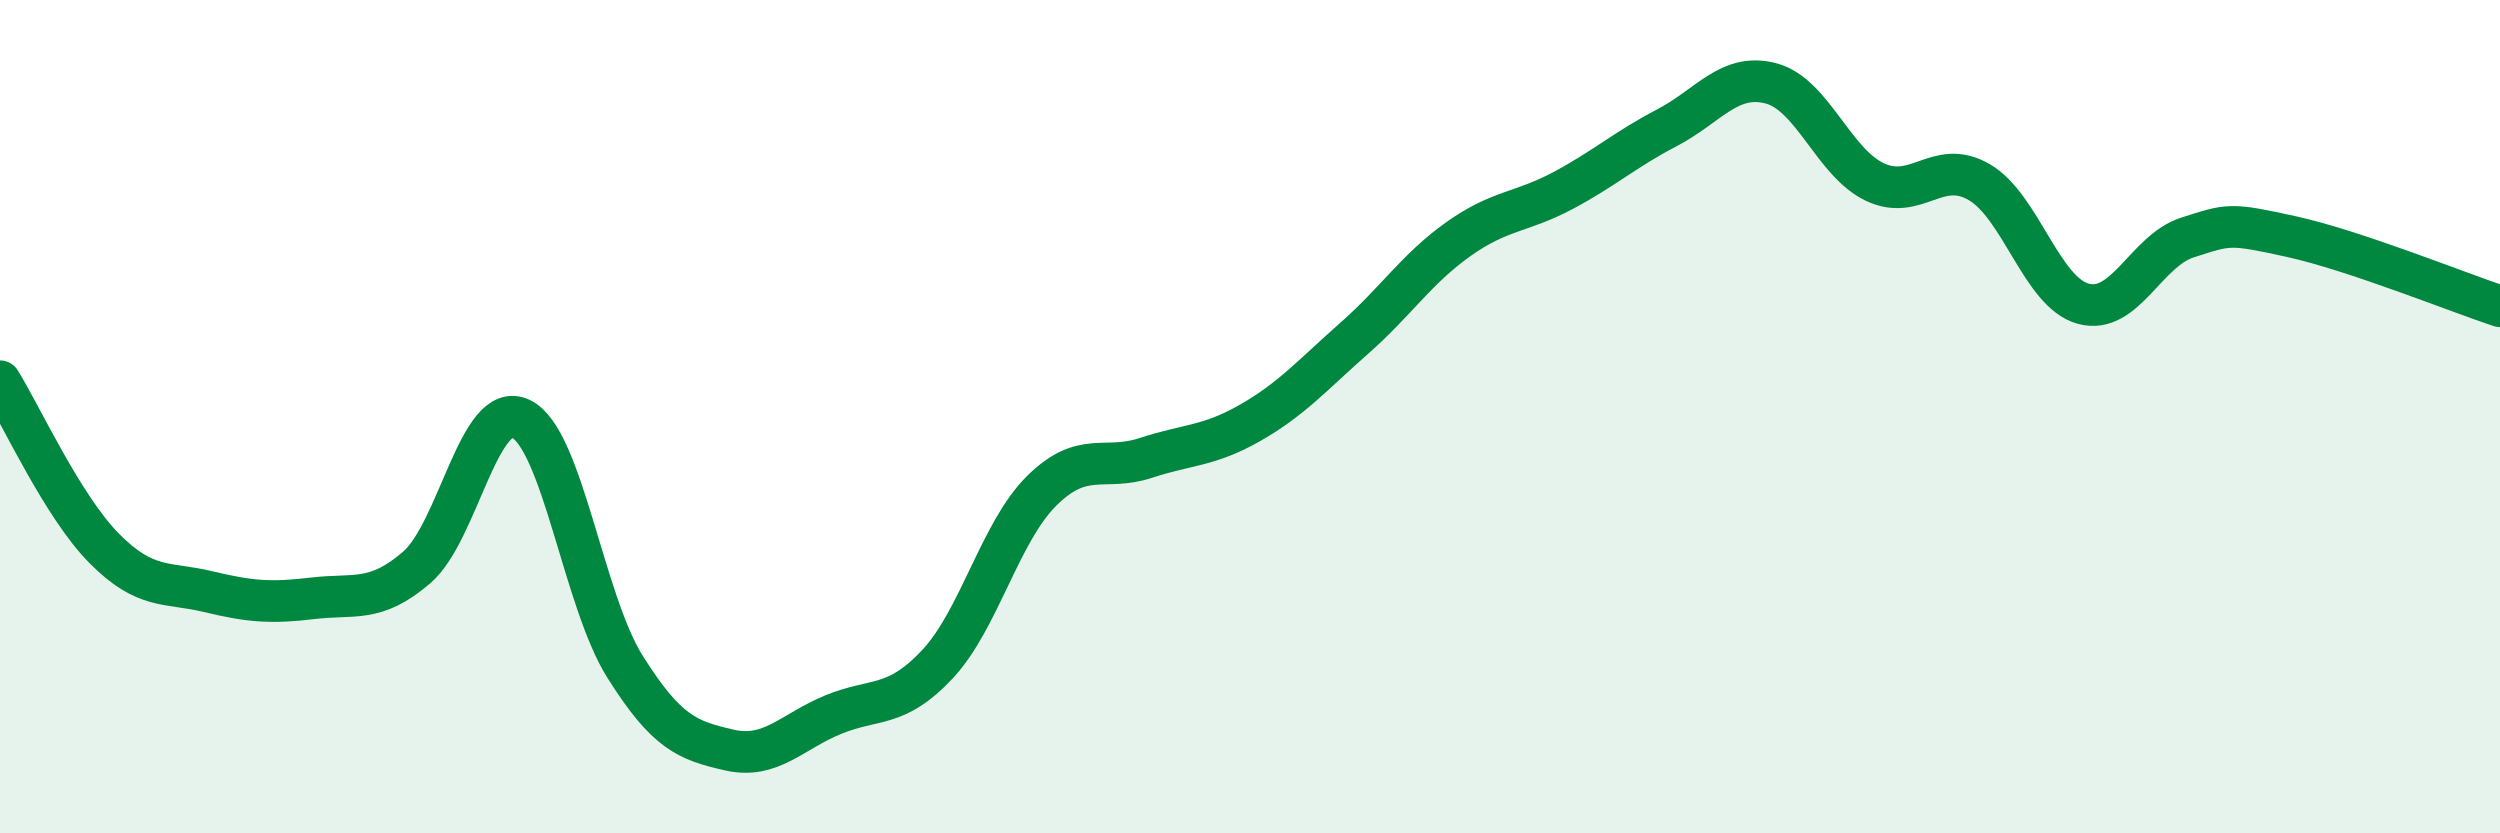 
    <svg width="60" height="20" viewBox="0 0 60 20" xmlns="http://www.w3.org/2000/svg">
      <path
        d="M 0,9.15 C 0.5,9.95 1.5,12.15 2.5,13.16 C 3.5,14.17 4,13.96 5,14.2 C 6,14.44 6.5,14.48 7.5,14.36 C 8.5,14.24 9,14.48 10,13.62 C 11,12.76 11.5,9.57 12.5,10.05 C 13.5,10.53 14,14.41 15,16 C 16,17.59 16.5,17.77 17.5,18 C 18.5,18.23 19,17.56 20,17.15 C 21,16.74 21.5,17.01 22.5,15.94 C 23.5,14.87 24,12.77 25,11.78 C 26,10.79 26.5,11.32 27.5,10.99 C 28.5,10.66 29,10.72 30,10.15 C 31,9.58 31.5,9 32.5,8.12 C 33.5,7.24 34,6.45 35,5.74 C 36,5.03 36.5,5.11 37.5,4.58 C 38.5,4.05 39,3.59 40,3.07 C 41,2.55 41.5,1.74 42.5,2 C 43.5,2.26 44,3.9 45,4.37 C 46,4.84 46.5,3.79 47.5,4.37 C 48.5,4.95 49,7.02 50,7.29 C 51,7.56 51.5,6.02 52.5,5.7 C 53.5,5.38 53.5,5.35 55,5.68 C 56.5,6.01 59,7.02 60,7.35L60 20L0 20Z"
        fill="#008740"
        opacity="0.1"
        stroke-linecap="round"
        stroke-linejoin="round"
      />
      <path
        d="M 0,9.15 C 0.5,9.95 1.5,12.15 2.5,13.16 C 3.5,14.17 4,13.96 5,14.2 C 6,14.44 6.5,14.48 7.5,14.36 C 8.5,14.24 9,14.48 10,13.62 C 11,12.76 11.5,9.57 12.5,10.05 C 13.5,10.53 14,14.41 15,16 C 16,17.59 16.5,17.77 17.5,18 C 18.5,18.23 19,17.56 20,17.15 C 21,16.74 21.5,17.01 22.5,15.94 C 23.5,14.87 24,12.77 25,11.78 C 26,10.79 26.5,11.32 27.5,10.99 C 28.5,10.66 29,10.72 30,10.15 C 31,9.58 31.5,9 32.5,8.12 C 33.5,7.24 34,6.45 35,5.74 C 36,5.03 36.5,5.11 37.5,4.58 C 38.5,4.05 39,3.59 40,3.07 C 41,2.55 41.5,1.74 42.5,2 C 43.5,2.26 44,3.9 45,4.37 C 46,4.84 46.5,3.79 47.5,4.37 C 48.5,4.95 49,7.02 50,7.29 C 51,7.56 51.5,6.02 52.5,5.7 C 53.5,5.38 53.5,5.35 55,5.68 C 56.5,6.01 59,7.02 60,7.35"
        stroke="#008740"
        stroke-width="1"
        fill="none"
        stroke-linecap="round"
        stroke-linejoin="round"
      />
    </svg>
  